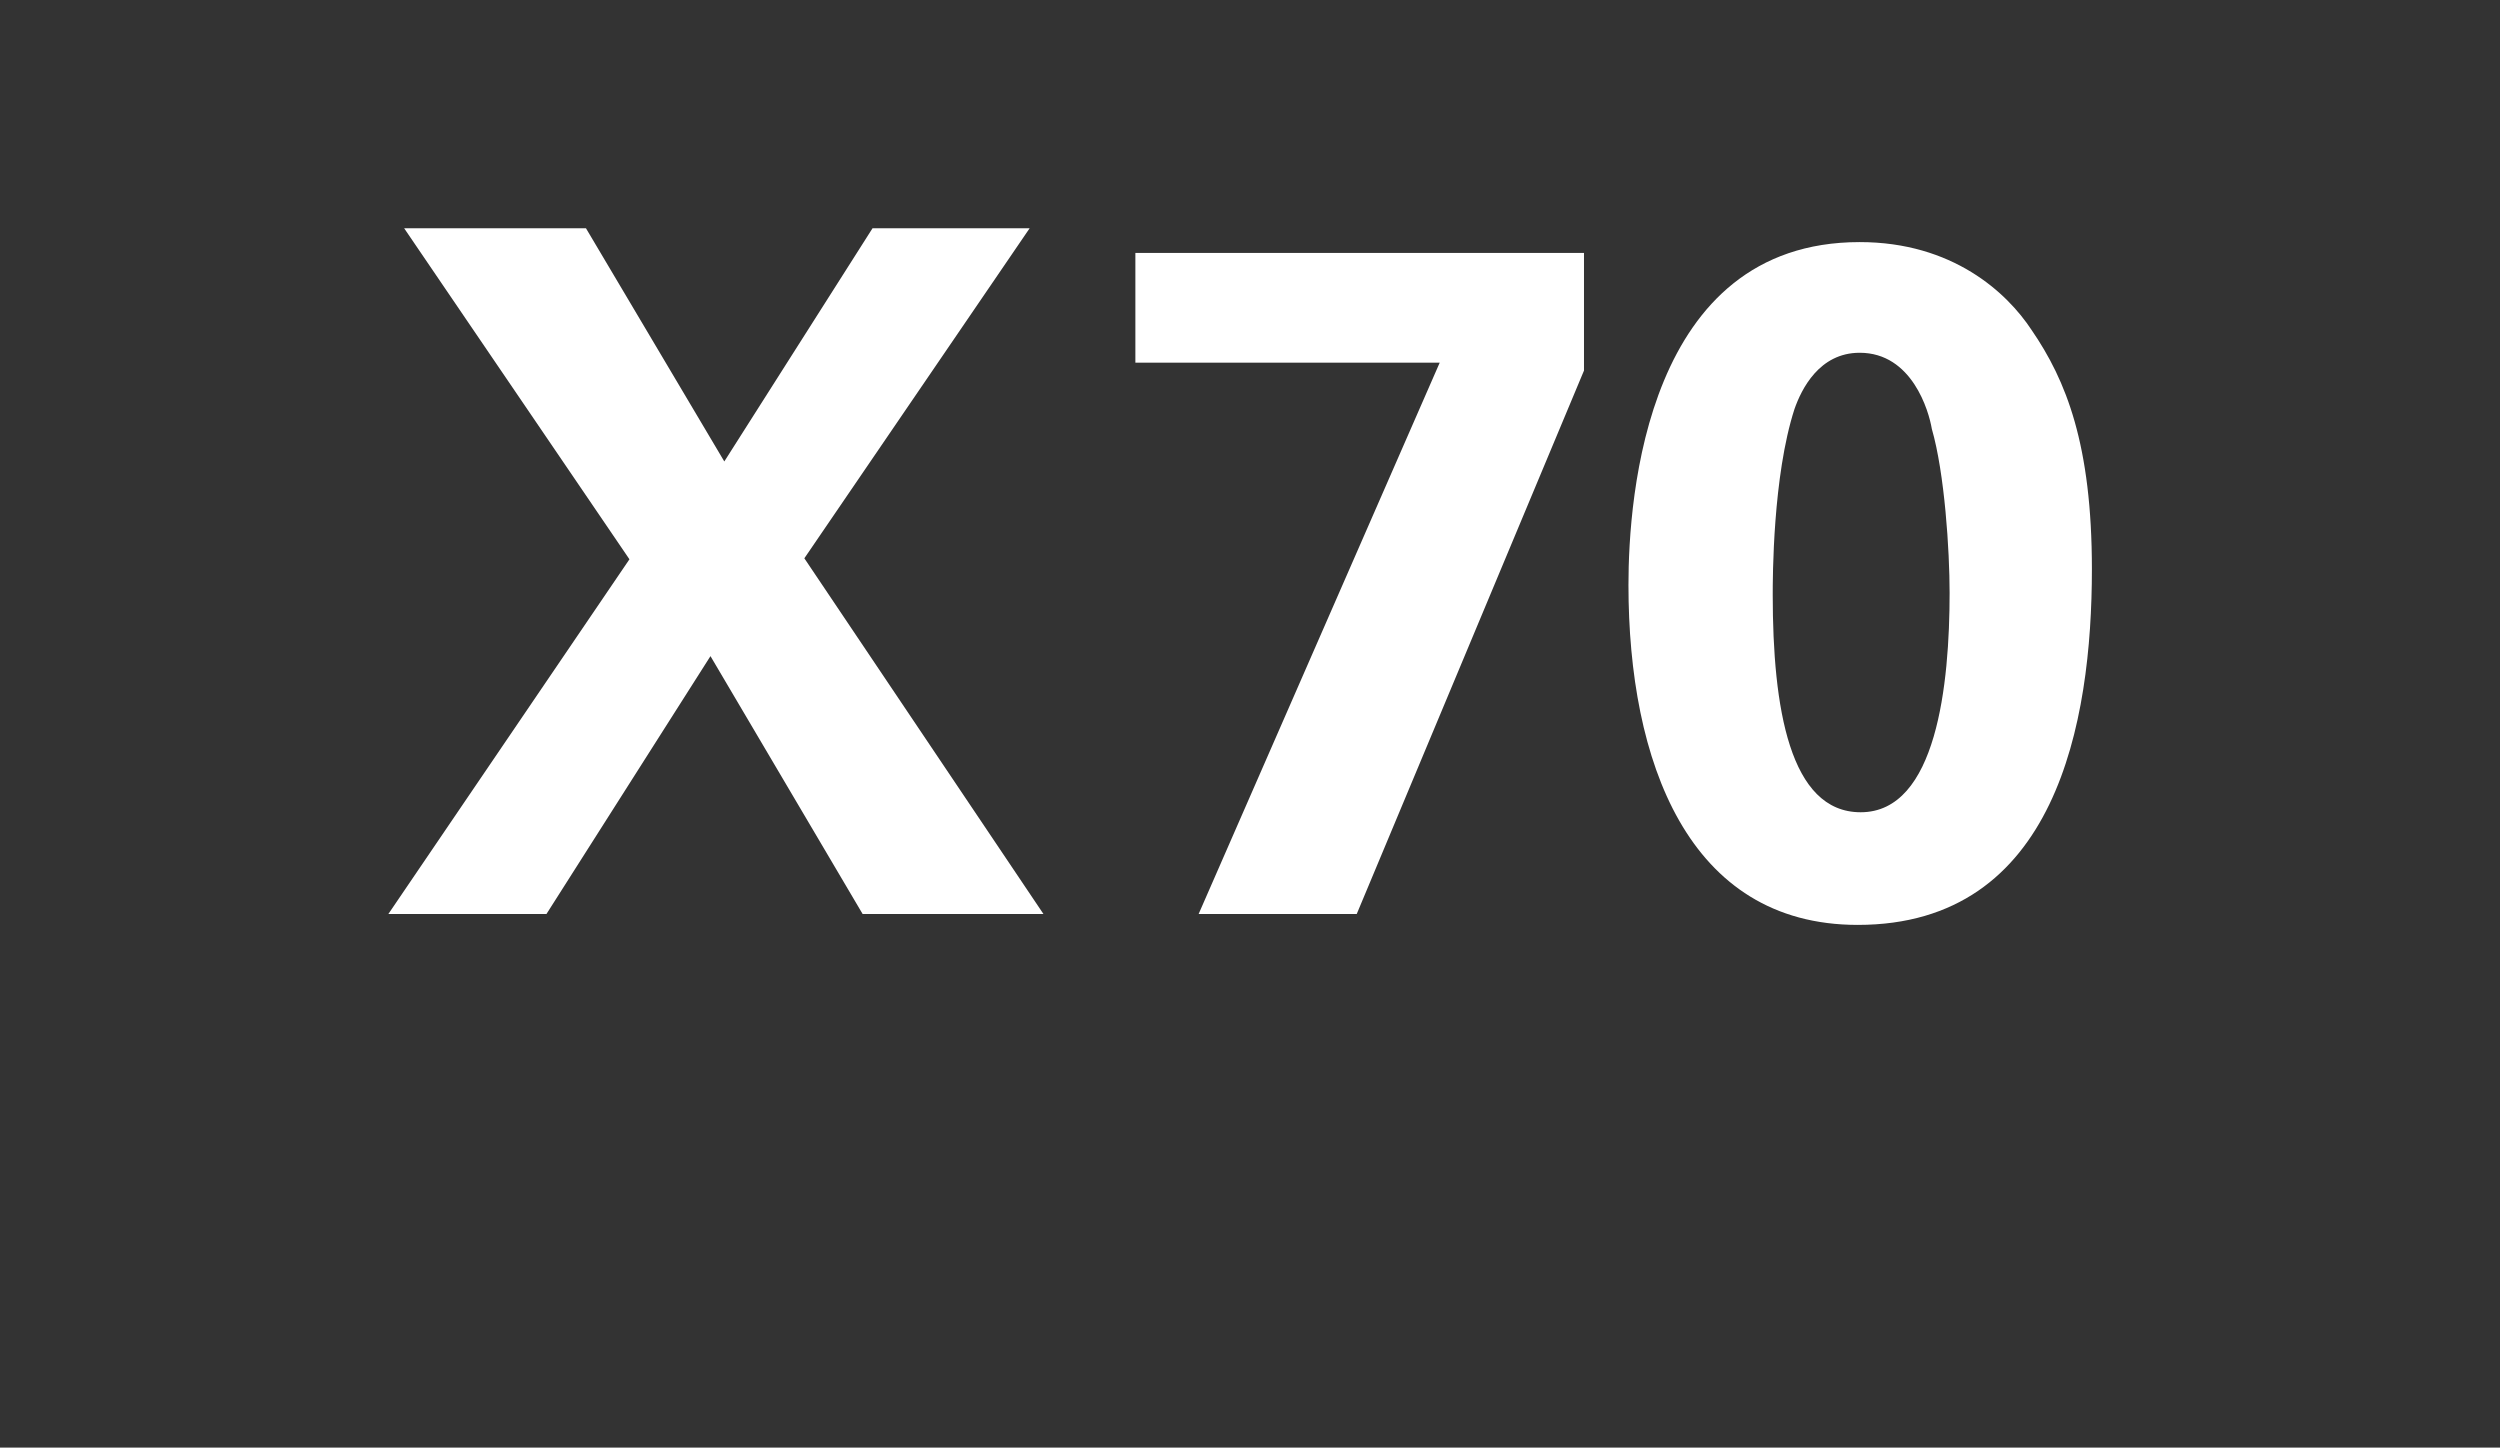 <?xml version="1.0" standalone="no"?><!DOCTYPE svg PUBLIC "-//W3C//DTD SVG 1.1//EN" "http://www.w3.org/Graphics/SVG/1.1/DTD/svg11.dtd"><svg xmlns="http://www.w3.org/2000/svg" version="1.1" width="253px" height="146.5px" viewBox="0 -23 253 146.5" style="top:-23px"><rect x="0" y="-23" width="253" height="146.5" fill="#333333" stroke="none"/>  <desc>X 70</desc>  <defs/>  <g id="Polygon48785">    <path d="M 59.3 0.1 L 73.3 23.7 L 88.3 0.1 L 104.2 0.1 L 81.4 33.5 L 105.6 69.5 L 87.3 69.5 L 71.9 43.4 L 55.3 69.5 L 39.3 69.5 L 63.7 33.6 L 40.9 0.1 L 59.3 0.1 Z M 114.9 2.6 L 160.3 2.6 L 160.3 14.5 L 137.3 69.5 L 121.3 69.5 L 145.7 13.7 L 114.9 13.7 L 114.9 2.6 Z M 188.2 1.5 C 197.6 1.5 203.1 6.6 205.6 10.4 C 209.1 15.5 211.7 22 211.7 34.6 C 211.7 50.1 208.1 70.6 188 70.6 C 170.8 70.6 164.8 54 164.8 36.2 C 164.8 27.3 166.6 1.5 188.2 1.5 Z M 195.5 20.4 C 195.2 18.6 193.5 12.7 188.2 12.7 C 184.1 12.7 182.3 16.4 181.6 18.4 C 179.4 25.2 179.4 35.5 179.4 37.2 C 179.4 48.6 181.1 59.2 188.3 59.2 C 196 59.2 197.3 46.2 197.3 37 C 197.3 32.7 196.8 24.9 195.5 20.4 Z " stroke="none" fill="#fff"/>  </g></svg>